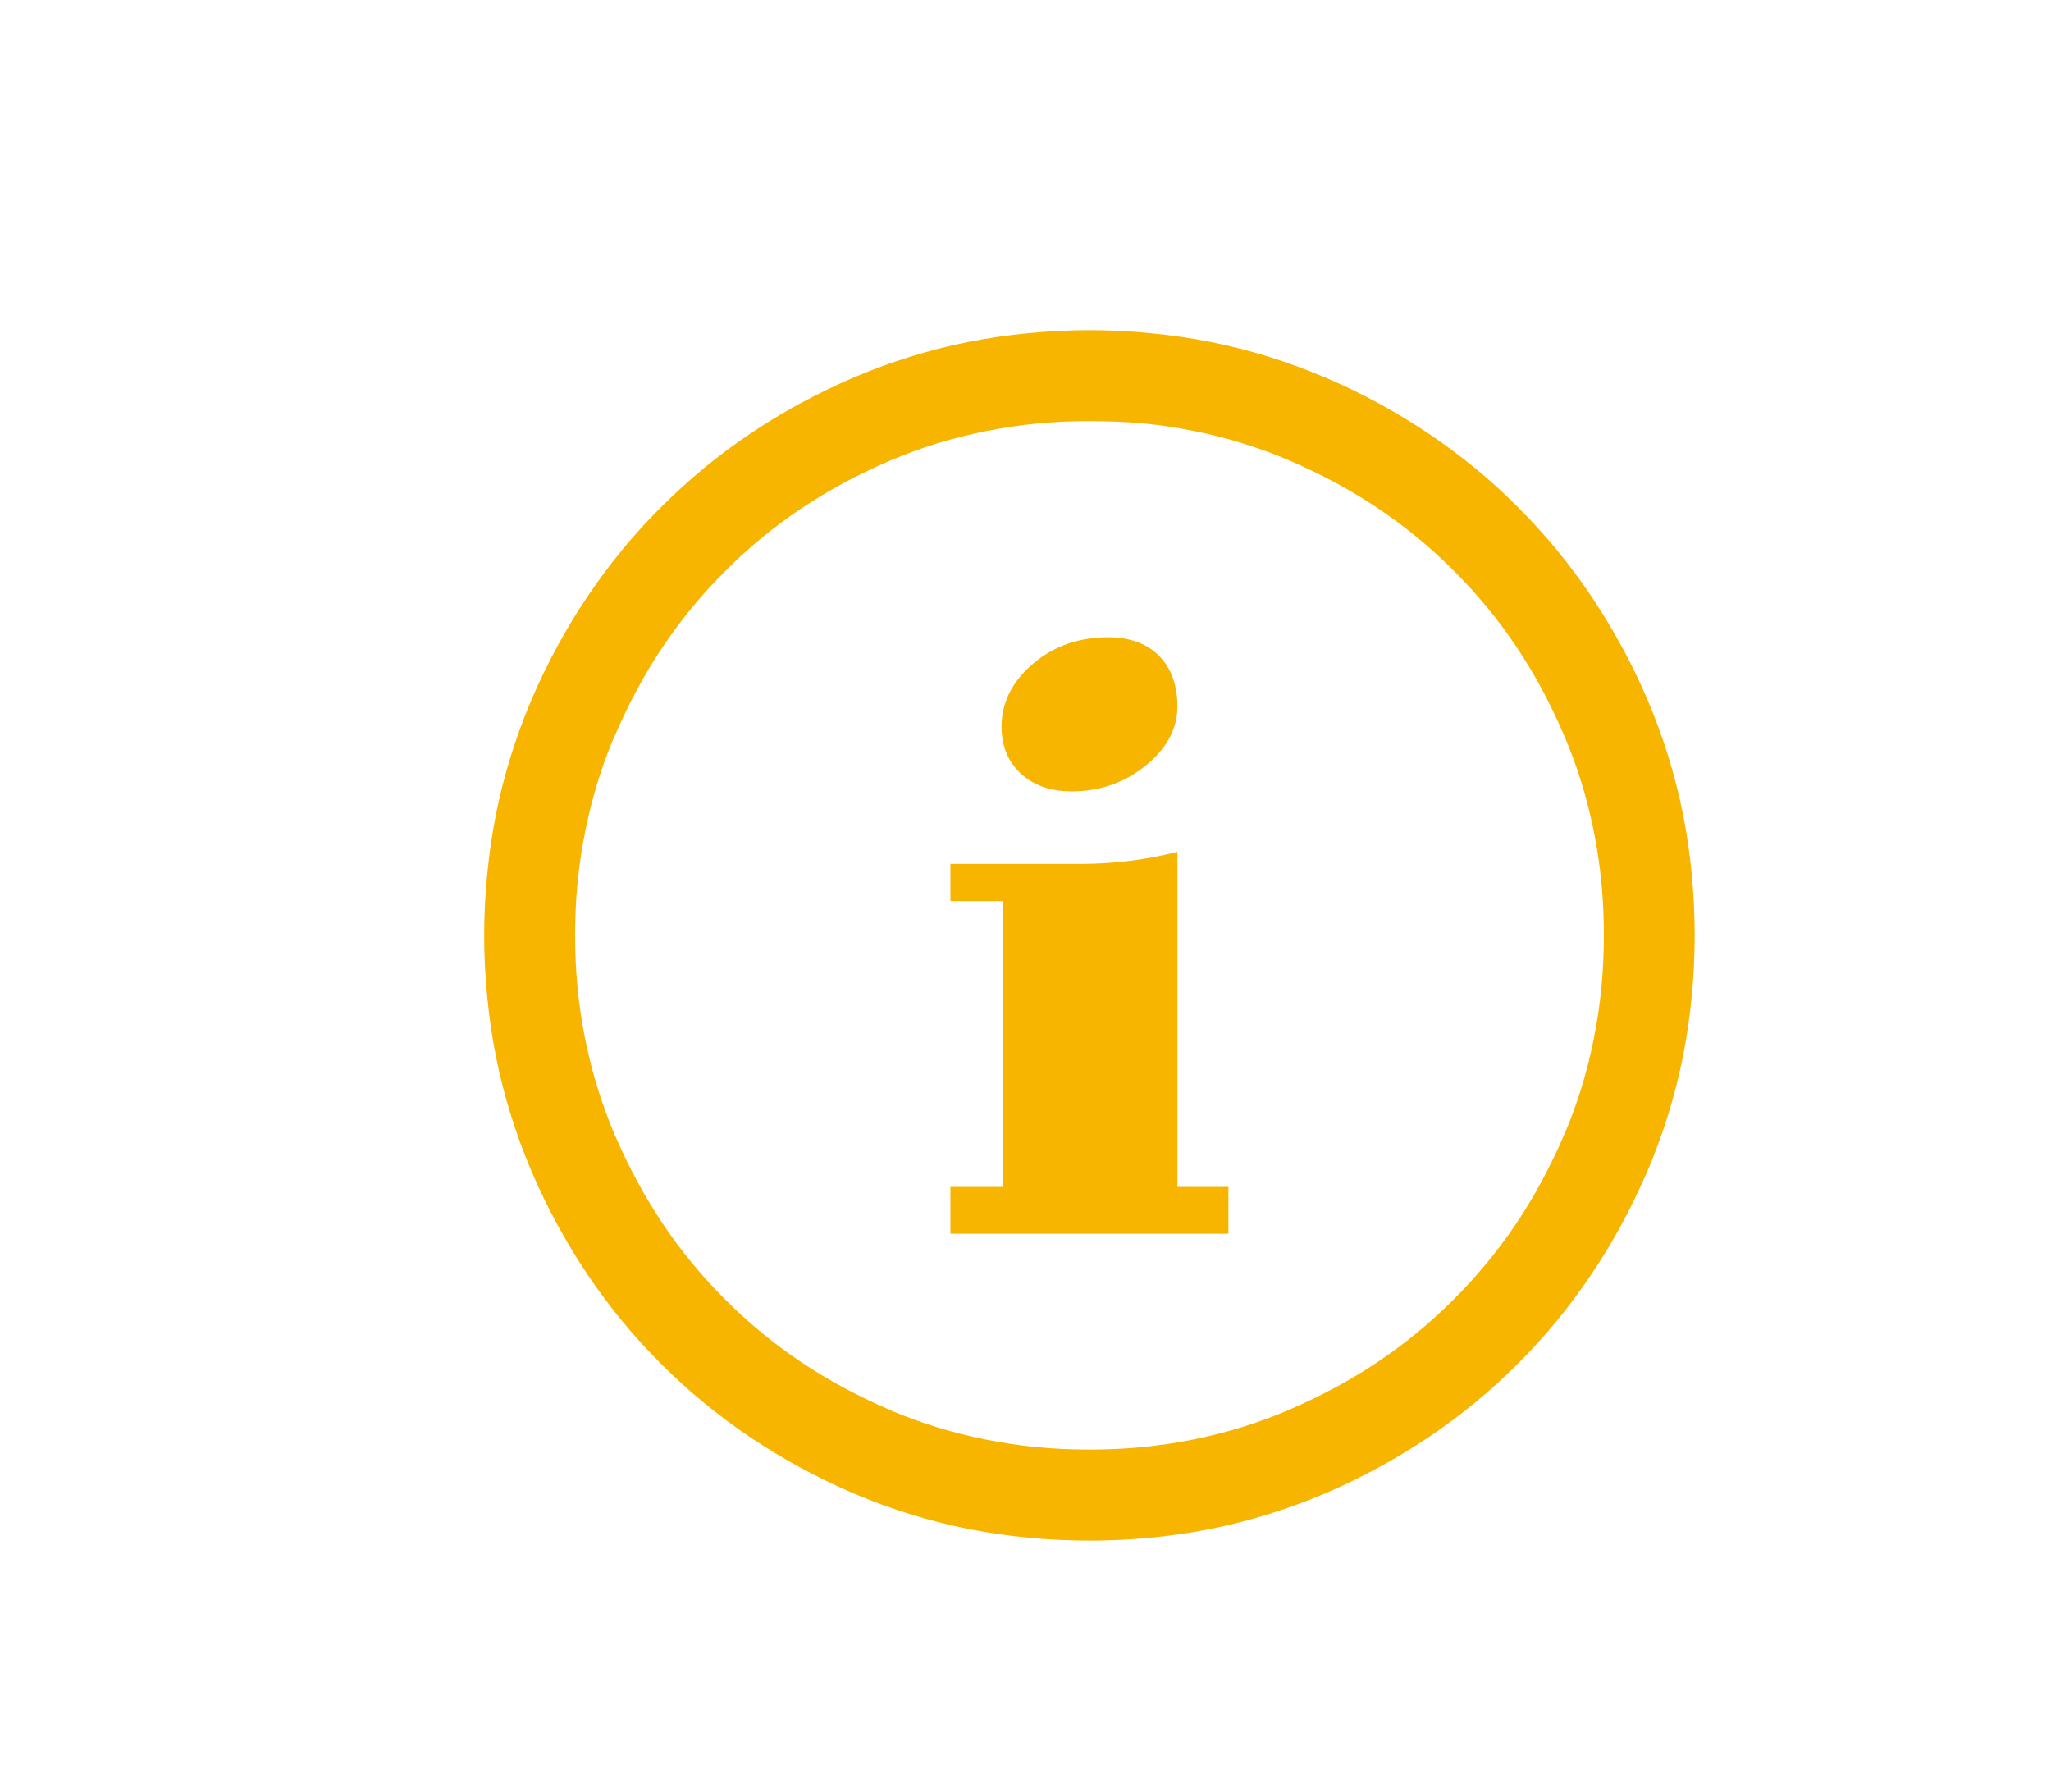 <?xml version="1.0" encoding="UTF-8"?><svg id="Layer_1" xmlns="http://www.w3.org/2000/svg" viewBox="0 0 208.2 181.92"><defs><style>.cls-1{fill:#f7b500;stroke-width:0px;}</style></defs><path class="cls-1" d="m110.59,42.74c-1.85,0-3.64.08-5.35.25-1.71.17-3.44.42-5.17.77-1.72.34-3.39.77-5,1.26-1.59.49-3.16,1.07-4.7,1.72l-.1.05h0c-1.63.7-3.18,1.45-4.67,2.25-1.5.81-2.94,1.68-4.31,2.6-1.38.93-2.72,1.92-3.99,2.97s-2.5,2.16-3.68,3.35l-.04.04c-1.18,1.18-2.29,2.4-3.33,3.66-1.05,1.28-2.04,2.61-2.97,3.99-.92,1.36-1.78,2.8-2.59,4.3-.8,1.49-1.56,3.05-2.26,4.67l-.05.11h0l-.07.14c-.63,1.5-1.19,3.04-1.67,4.61-.49,1.59-.9,3.23-1.24,4.93-.35,1.73-.6,3.45-.77,5.17-.17,1.72-.25,3.5-.25,5.35s.08,3.64.25,5.35c.17,1.71.42,3.44.77,5.17.35,1.72.77,3.39,1.27,5,.49,1.57,1.05,3.13,1.7,4.66.04.07.07.14.1.21.69,1.6,1.43,3.13,2.23,4.6.81,1.5,1.68,2.94,2.59,4.3.93,1.39,1.92,2.72,2.98,4,1.02,1.24,2.11,2.44,3.26,3.59.07.06.13.12.19.19,1.16,1.16,2.36,2.24,3.59,3.26,1.28,1.05,2.61,2.04,3.99,2.97,1.36.92,2.8,1.78,4.3,2.59,1.49.8,3.05,1.56,4.67,2.26l.21.1c1.52.64,3.07,1.2,4.67,1.69,1.58.49,3.23.9,4.92,1.24,1.73.35,3.45.6,5.17.77,1.72.17,3.5.25,5.35.25s3.64-.08,5.35-.25,3.44-.42,5.17-.77c1.72-.35,3.39-.77,5-1.27,1.59-.49,3.16-1.07,4.71-1.73l.09-.04h0c1.63-.71,3.18-1.46,4.67-2.26,1.5-.81,2.94-1.68,4.31-2.6,1.38-.93,2.72-1.92,3.99-2.97,1.25-1.03,2.45-2.12,3.62-3.29.06-.06.11-.12.18-.18,1.15-1.15,2.23-2.35,3.25-3.58,1.05-1.28,2.05-2.61,2.98-4,.92-1.36,1.78-2.8,2.59-4.3.8-1.49,1.56-3.04,2.26-4.67l.1-.22c.64-1.51,1.2-3.06,1.69-4.65.49-1.59.9-3.23,1.24-4.93.35-1.73.6-3.45.77-5.17.17-1.72.25-3.5.25-5.35s-.08-3.64-.25-5.35c-.17-1.71-.42-3.44-.77-5.17-.35-1.72-.77-3.39-1.27-5-.49-1.59-1.07-3.16-1.73-4.71l-.04-.09h0c-.7-1.63-1.45-3.18-2.25-4.67-.81-1.5-1.68-2.94-2.59-4.3-.93-1.38-1.92-2.72-2.97-3.99-1.02-1.24-2.12-2.45-3.28-3.61-.07-.06-.13-.12-.18-.18-1.16-1.16-2.35-2.24-3.59-3.26-1.28-1.05-2.61-2.04-3.99-2.97-1.37-.92-2.8-1.78-4.3-2.59-1.49-.8-3.04-1.56-4.67-2.25l-.19-.09c-1.52-.64-3.08-1.21-4.68-1.7-1.58-.49-3.23-.9-4.93-1.24-1.73-.35-3.45-.6-5.17-.77-1.73-.14-3.52-.22-5.37-.22h0Zm1.9,21.94c2.19,0,3.91.63,5.16,1.88,1.24,1.25,1.87,2.96,1.87,5.17s-1.07,4.22-3.21,5.97c-2.16,1.74-4.66,2.62-7.52,2.62-2.14,0-3.85-.6-5.16-1.8-1.31-1.22-1.96-2.79-1.96-4.75,0-2.47,1.07-4.59,3.19-6.4,2.11-1.8,4.66-2.69,7.63-2.69h0Zm12.21,60.54h-28.22v-4.75h5.3v-29.01h-5.3v-3.78h13.19c3.33,0,6.61-.4,9.85-1.22v34.01h5.18v4.75h0Zm-26.43-90.51c1.96-.39,3.99-.69,6.08-.89,2.09-.21,4.17-.31,6.24-.31s4.15.1,6.24.31c2.09.2,4.12.5,6.08.89,1.94.39,3.88.88,5.82,1.48,1.88.58,3.74,1.26,5.58,2.04l.19.07h0l.06.02c1.85.8,3.65,1.67,5.38,2.61,1.71.93,3.4,1.95,5.07,3.07,1.63,1.1,3.21,2.27,4.73,3.52,1.52,1.25,2.97,2.56,4.34,3.95,1.38,1.38,2.7,2.83,3.95,4.34,1.25,1.52,2.42,3.09,3.52,4.73,1.09,1.63,2.11,3.32,3.06,5.06h.01c.94,1.74,1.82,3.54,2.61,5.39.02.05.04.1.06.15.78,1.83,1.46,3.7,2.05,5.6.61,1.96,1.11,3.92,1.5,5.89.39,1.96.69,3.99.89,6.08.2,2.09.3,4.17.3,6.24s-.1,4.15-.31,6.24c-.2,2.09-.5,4.12-.89,6.08-.39,1.94-.88,3.88-1.48,5.82-.58,1.89-1.27,3.76-2.05,5.62l-.04.09h0l-.05.11c-.8,1.85-1.67,3.65-2.61,5.38-.93,1.71-1.95,3.4-3.07,5.07-1.1,1.63-2.27,3.21-3.52,4.73-1.25,1.52-2.56,2.96-3.95,4.34-1.38,1.38-2.83,2.7-4.35,3.95s-3.09,2.42-4.72,3.51c-1.63,1.09-3.32,2.11-5.06,3.06-1.78.96-3.57,1.84-5.39,2.62-.05.02-.1.04-.16.06-1.83.78-3.7,1.46-5.6,2.05-1.96.61-3.92,1.11-5.88,1.5s-3.99.69-6.08.89c-2.09.2-4.17.3-6.24.3s-4.15-.1-6.24-.3c-2.09-.2-4.12-.5-6.08-.89-1.94-.39-3.88-.88-5.82-1.48-1.89-.58-3.76-1.27-5.61-2.05l-.2-.08h0c-1.85-.8-3.65-1.67-5.38-2.61-1.71-.93-3.4-1.95-5.07-3.07-1.63-1.09-3.21-2.27-4.72-3.51-1.52-1.25-2.97-2.57-4.35-3.95-1.38-1.38-2.7-2.83-3.95-4.34-1.25-1.52-2.42-3.1-3.52-4.73-1.09-1.63-2.11-3.32-3.06-5.06-.97-1.78-1.84-3.58-2.62-5.4-.02-.05-.04-.1-.06-.15-.78-1.83-1.46-3.7-2.05-5.6-.61-1.96-1.11-3.93-1.5-5.89-.39-1.96-.69-3.99-.89-6.08-.21-2.08-.31-4.16-.31-6.23s.1-4.15.31-6.24c.2-2.09.5-4.12.89-6.08.39-1.94.88-3.88,1.48-5.82.58-1.88,1.26-3.74,2.04-5.59l.09-.23h0c.8-1.85,1.67-3.65,2.61-5.38.93-1.71,1.95-3.4,3.07-5.07,1.1-1.63,2.27-3.21,3.52-4.73s2.56-2.96,3.95-4.34c1.38-1.38,2.83-2.7,4.34-3.95,1.52-1.25,3.09-2.42,4.73-3.52,1.67-1.12,3.36-2.14,5.07-3.07l.13-.06c1.73-.94,3.48-1.78,5.26-2.55.05-.02.1-.04.15-.06,1.83-.78,3.7-1.46,5.6-2.05,1.95-.61,3.91-1.11,5.88-1.5h0Z"/></svg>